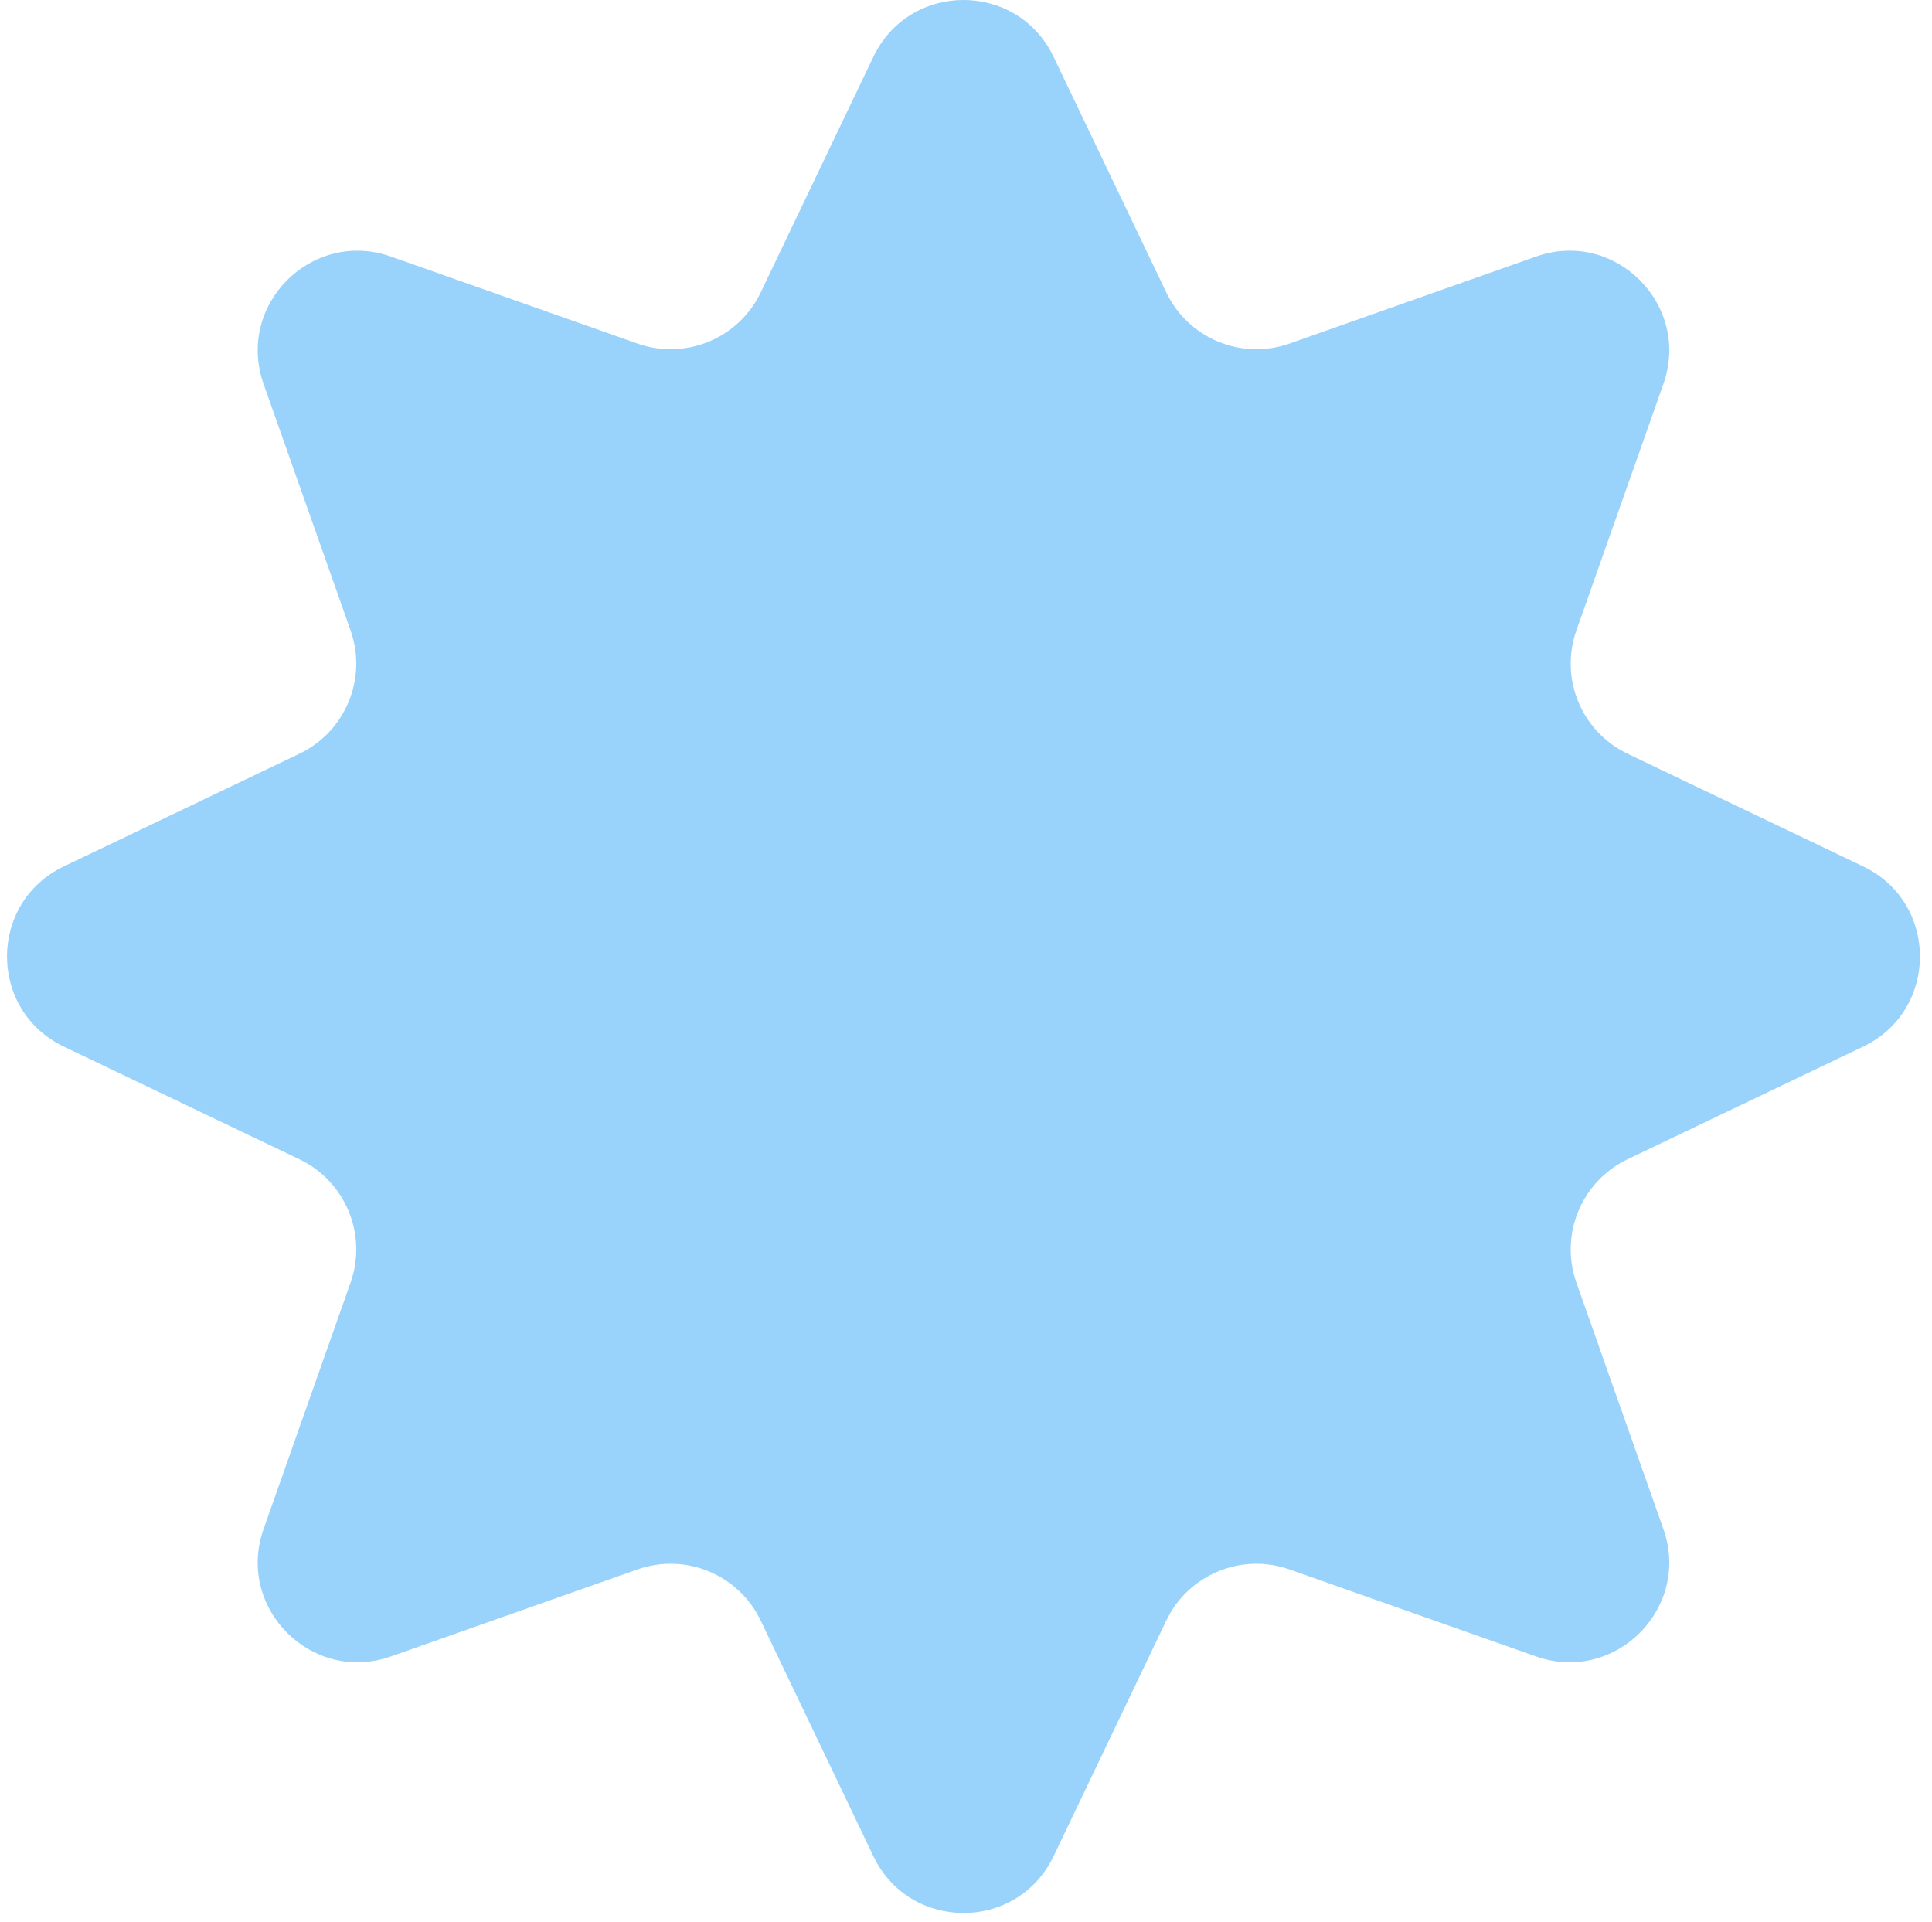<svg xmlns="http://www.w3.org/2000/svg" width="194px" height="193px" viewBox="0 0 194 193" fill="none" aria-hidden="true"><defs><linearGradient class="cerosgradient" data-cerosgradient="true" id="CerosGradient_idce14388f2" gradientUnits="userSpaceOnUse" x1="50%" y1="100%" x2="50%" y2="0%"><stop offset="0%" stop-color="#99D2FB"/><stop offset="100%" stop-color="#99D2FB"/></linearGradient><linearGradient/></defs>
<path d="M87.701 5.702C91.336 -1.901 102.159 -1.901 105.794 5.702L117.111 29.367C119.322 33.991 124.663 36.203 129.496 34.497L154.232 25.765C162.178 22.96 169.831 30.613 167.026 38.56L158.294 63.296C156.588 68.129 158.801 73.47 163.424 75.681L187.09 86.998C194.692 90.633 194.692 101.456 187.09 105.091L163.424 116.408C158.801 118.619 156.588 123.96 158.294 128.793L167.026 153.529C169.831 161.476 162.178 169.128 154.232 166.323L129.496 157.592C124.663 155.886 119.322 158.098 117.111 162.721L105.794 186.387C102.159 193.989 91.336 193.989 87.701 186.387L76.384 162.721C74.173 158.098 68.832 155.886 63.999 157.592L39.263 166.323C31.316 169.128 23.663 161.476 26.469 153.529L35.2 128.793C36.906 123.96 34.694 118.619 30.07 116.408L6.405 105.091C-1.197 101.456 -1.197 90.633 6.405 86.998L30.07 75.681C34.694 73.47 36.906 68.129 35.2 63.296L26.469 38.56C23.663 30.613 31.316 22.96 39.263 25.765L63.999 34.497C68.832 36.203 74.173 33.991 76.384 29.367L87.701 5.702Z" fill="#1B00FB" style="fill:url(#CerosGradient_idce14388f2);"/>
</svg>